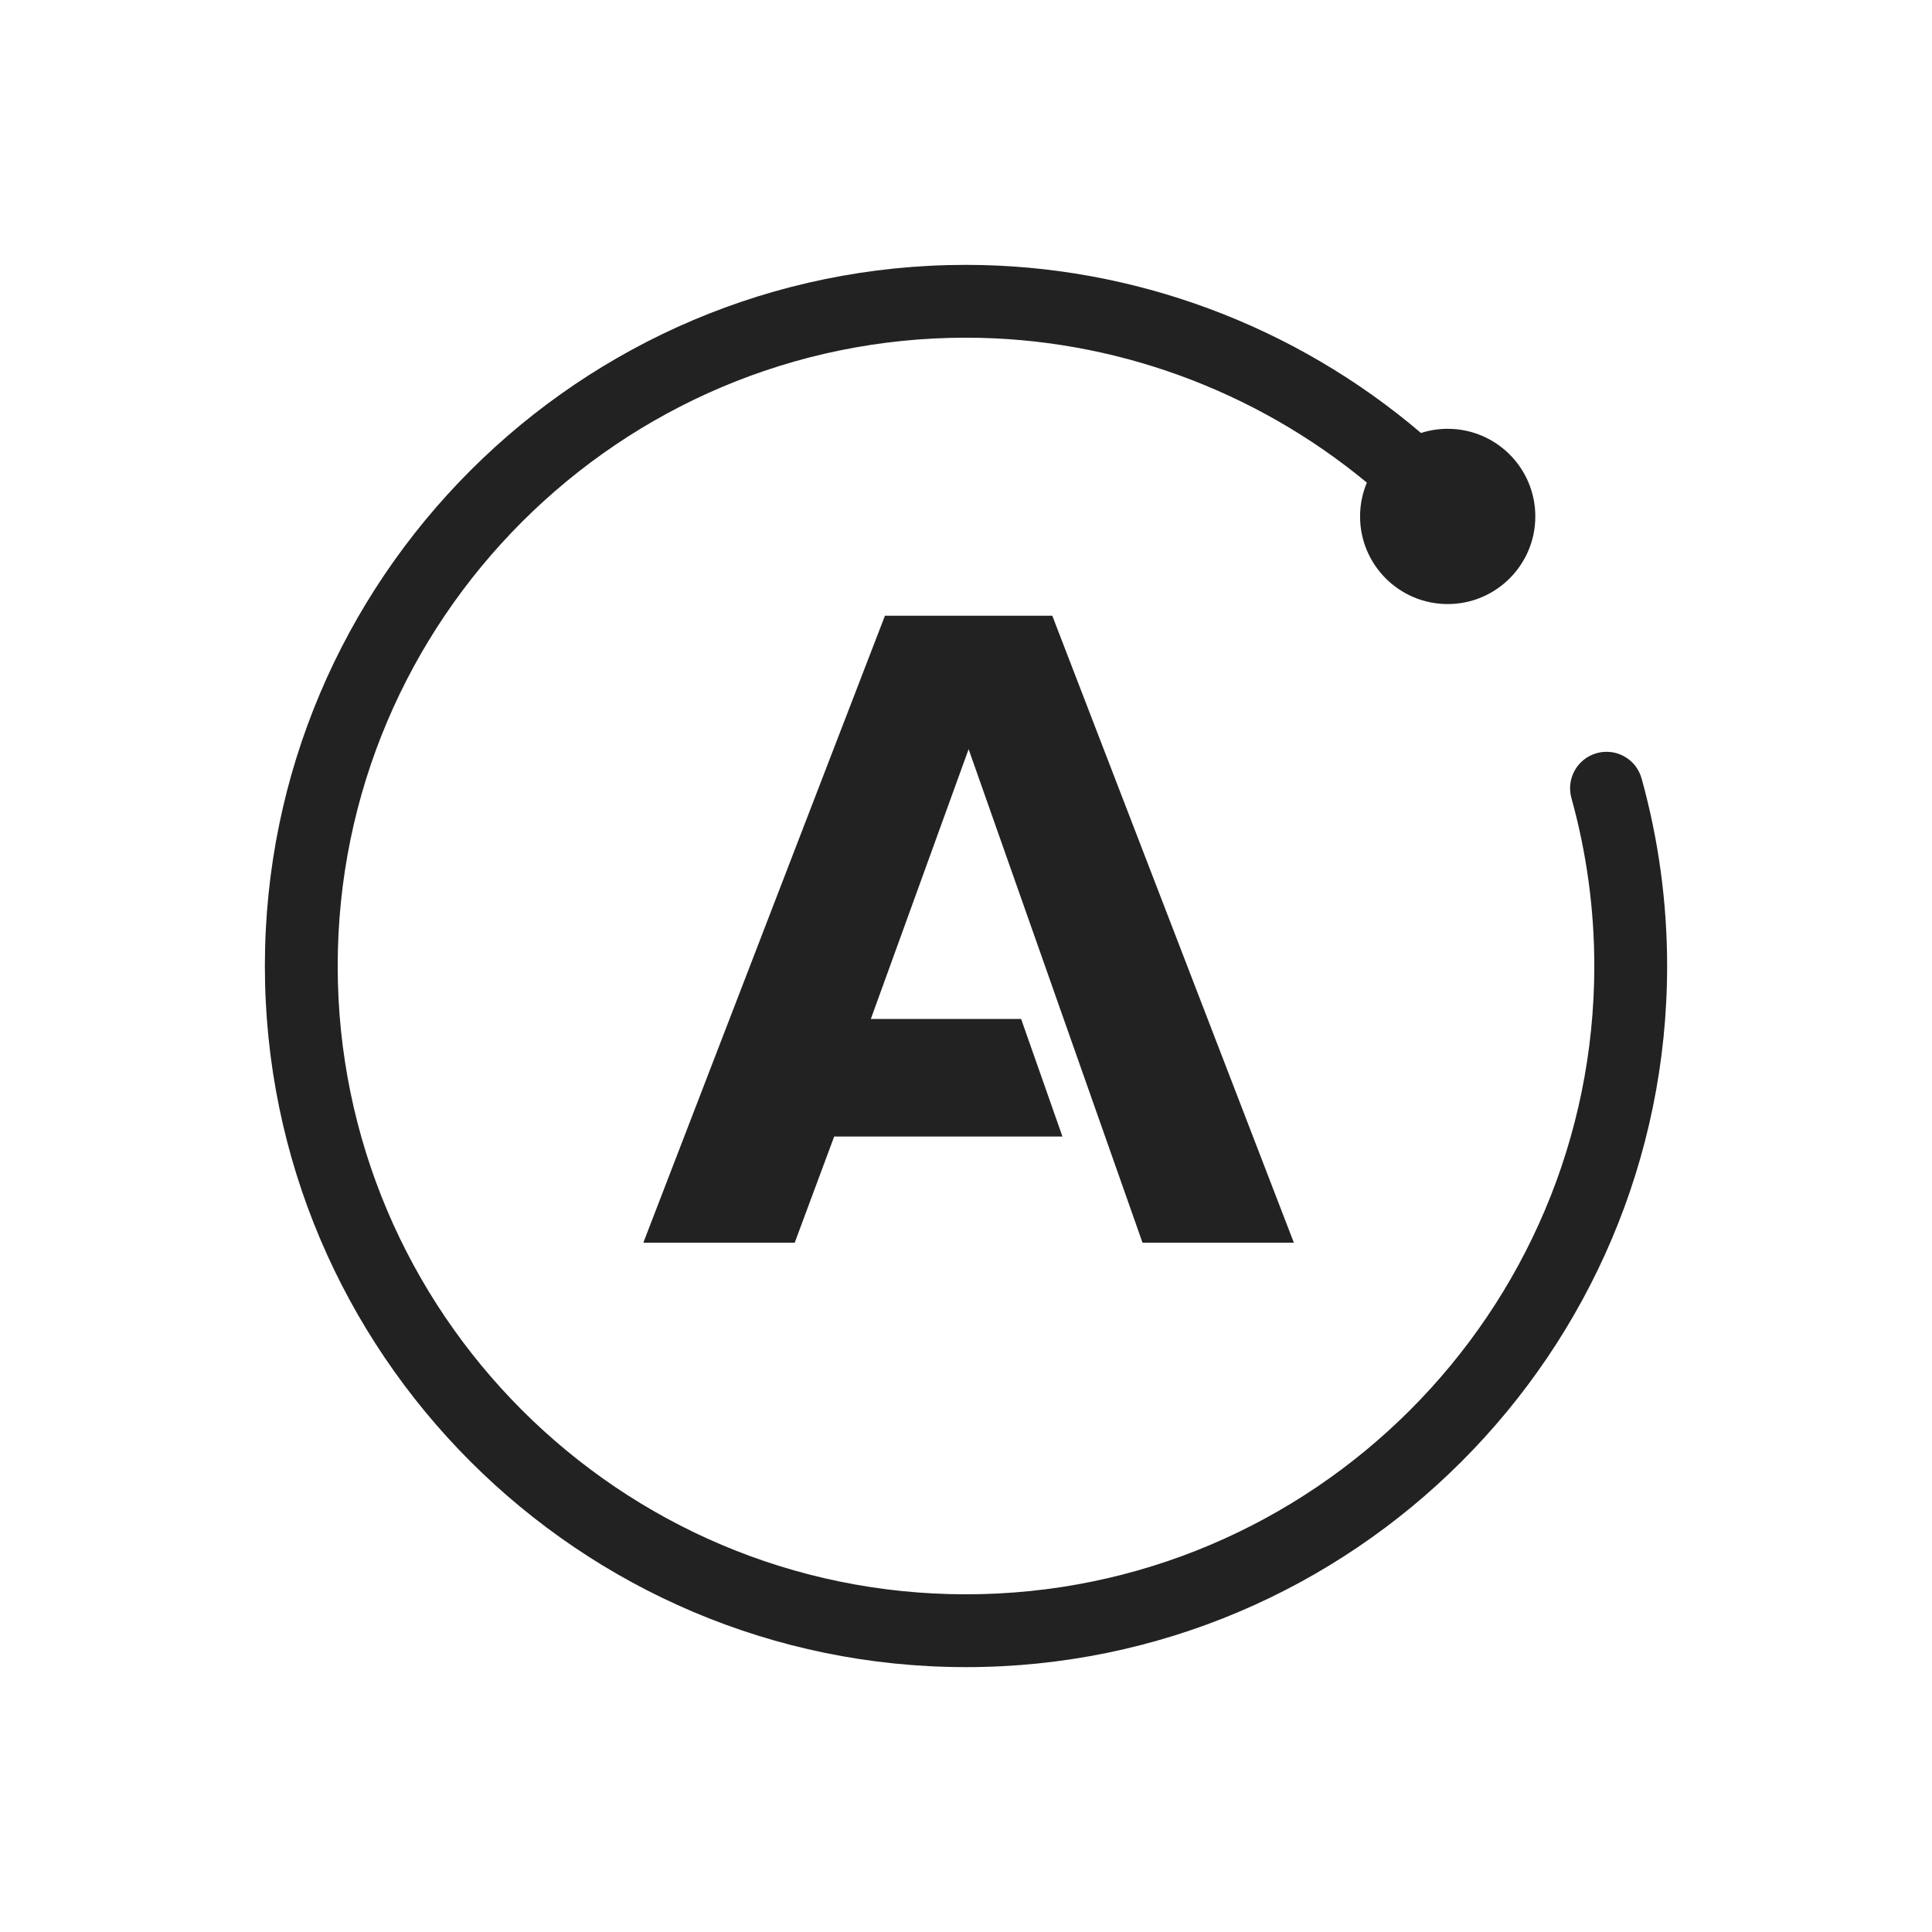 <svg width="62" height="62" viewBox="0 0 62 62" fill="none" xmlns="http://www.w3.org/2000/svg">
<g clip-path="url(#clip0_1641_322)">
<path d="M36.665 39.88H41.522L33.769 19.759H28.399L20.645 39.88H25.503L26.77 36.472H34.095L32.769 32.7H27.946L31.084 24.042L36.665 39.88ZM52.681 24.983C52.508 24.361 51.866 23.996 51.242 24.169C50.62 24.342 50.256 24.986 50.428 25.608C50.916 27.363 51.163 29.177 51.163 31C51.163 42.118 42.118 51.163 31 51.163C19.882 51.163 10.837 42.118 10.837 31C10.837 19.882 19.882 10.837 31 10.837C35.71 10.837 40.267 12.51 43.864 15.488C43.724 15.822 43.646 16.188 43.646 16.573C43.646 18.126 44.905 19.385 46.458 19.385C48.011 19.385 49.27 18.126 49.27 16.573C49.27 15.02 48.011 13.761 46.458 13.761C46.159 13.761 45.871 13.808 45.601 13.895C41.551 10.443 36.364 8.5 31 8.5C18.593 8.5 8.5 18.593 8.5 31C8.5 43.407 18.593 53.5 31 53.5C43.407 53.5 53.5 43.407 53.5 31C53.5 28.966 53.225 26.941 52.681 24.983Z" fill="#222222"/>
</g>
<defs>
<clipPath id="clip0_1641_322">
<rect width="45" height="45" fill="white" transform="translate(8.5 8.5)"/>
</clipPath>
</defs>
</svg>
